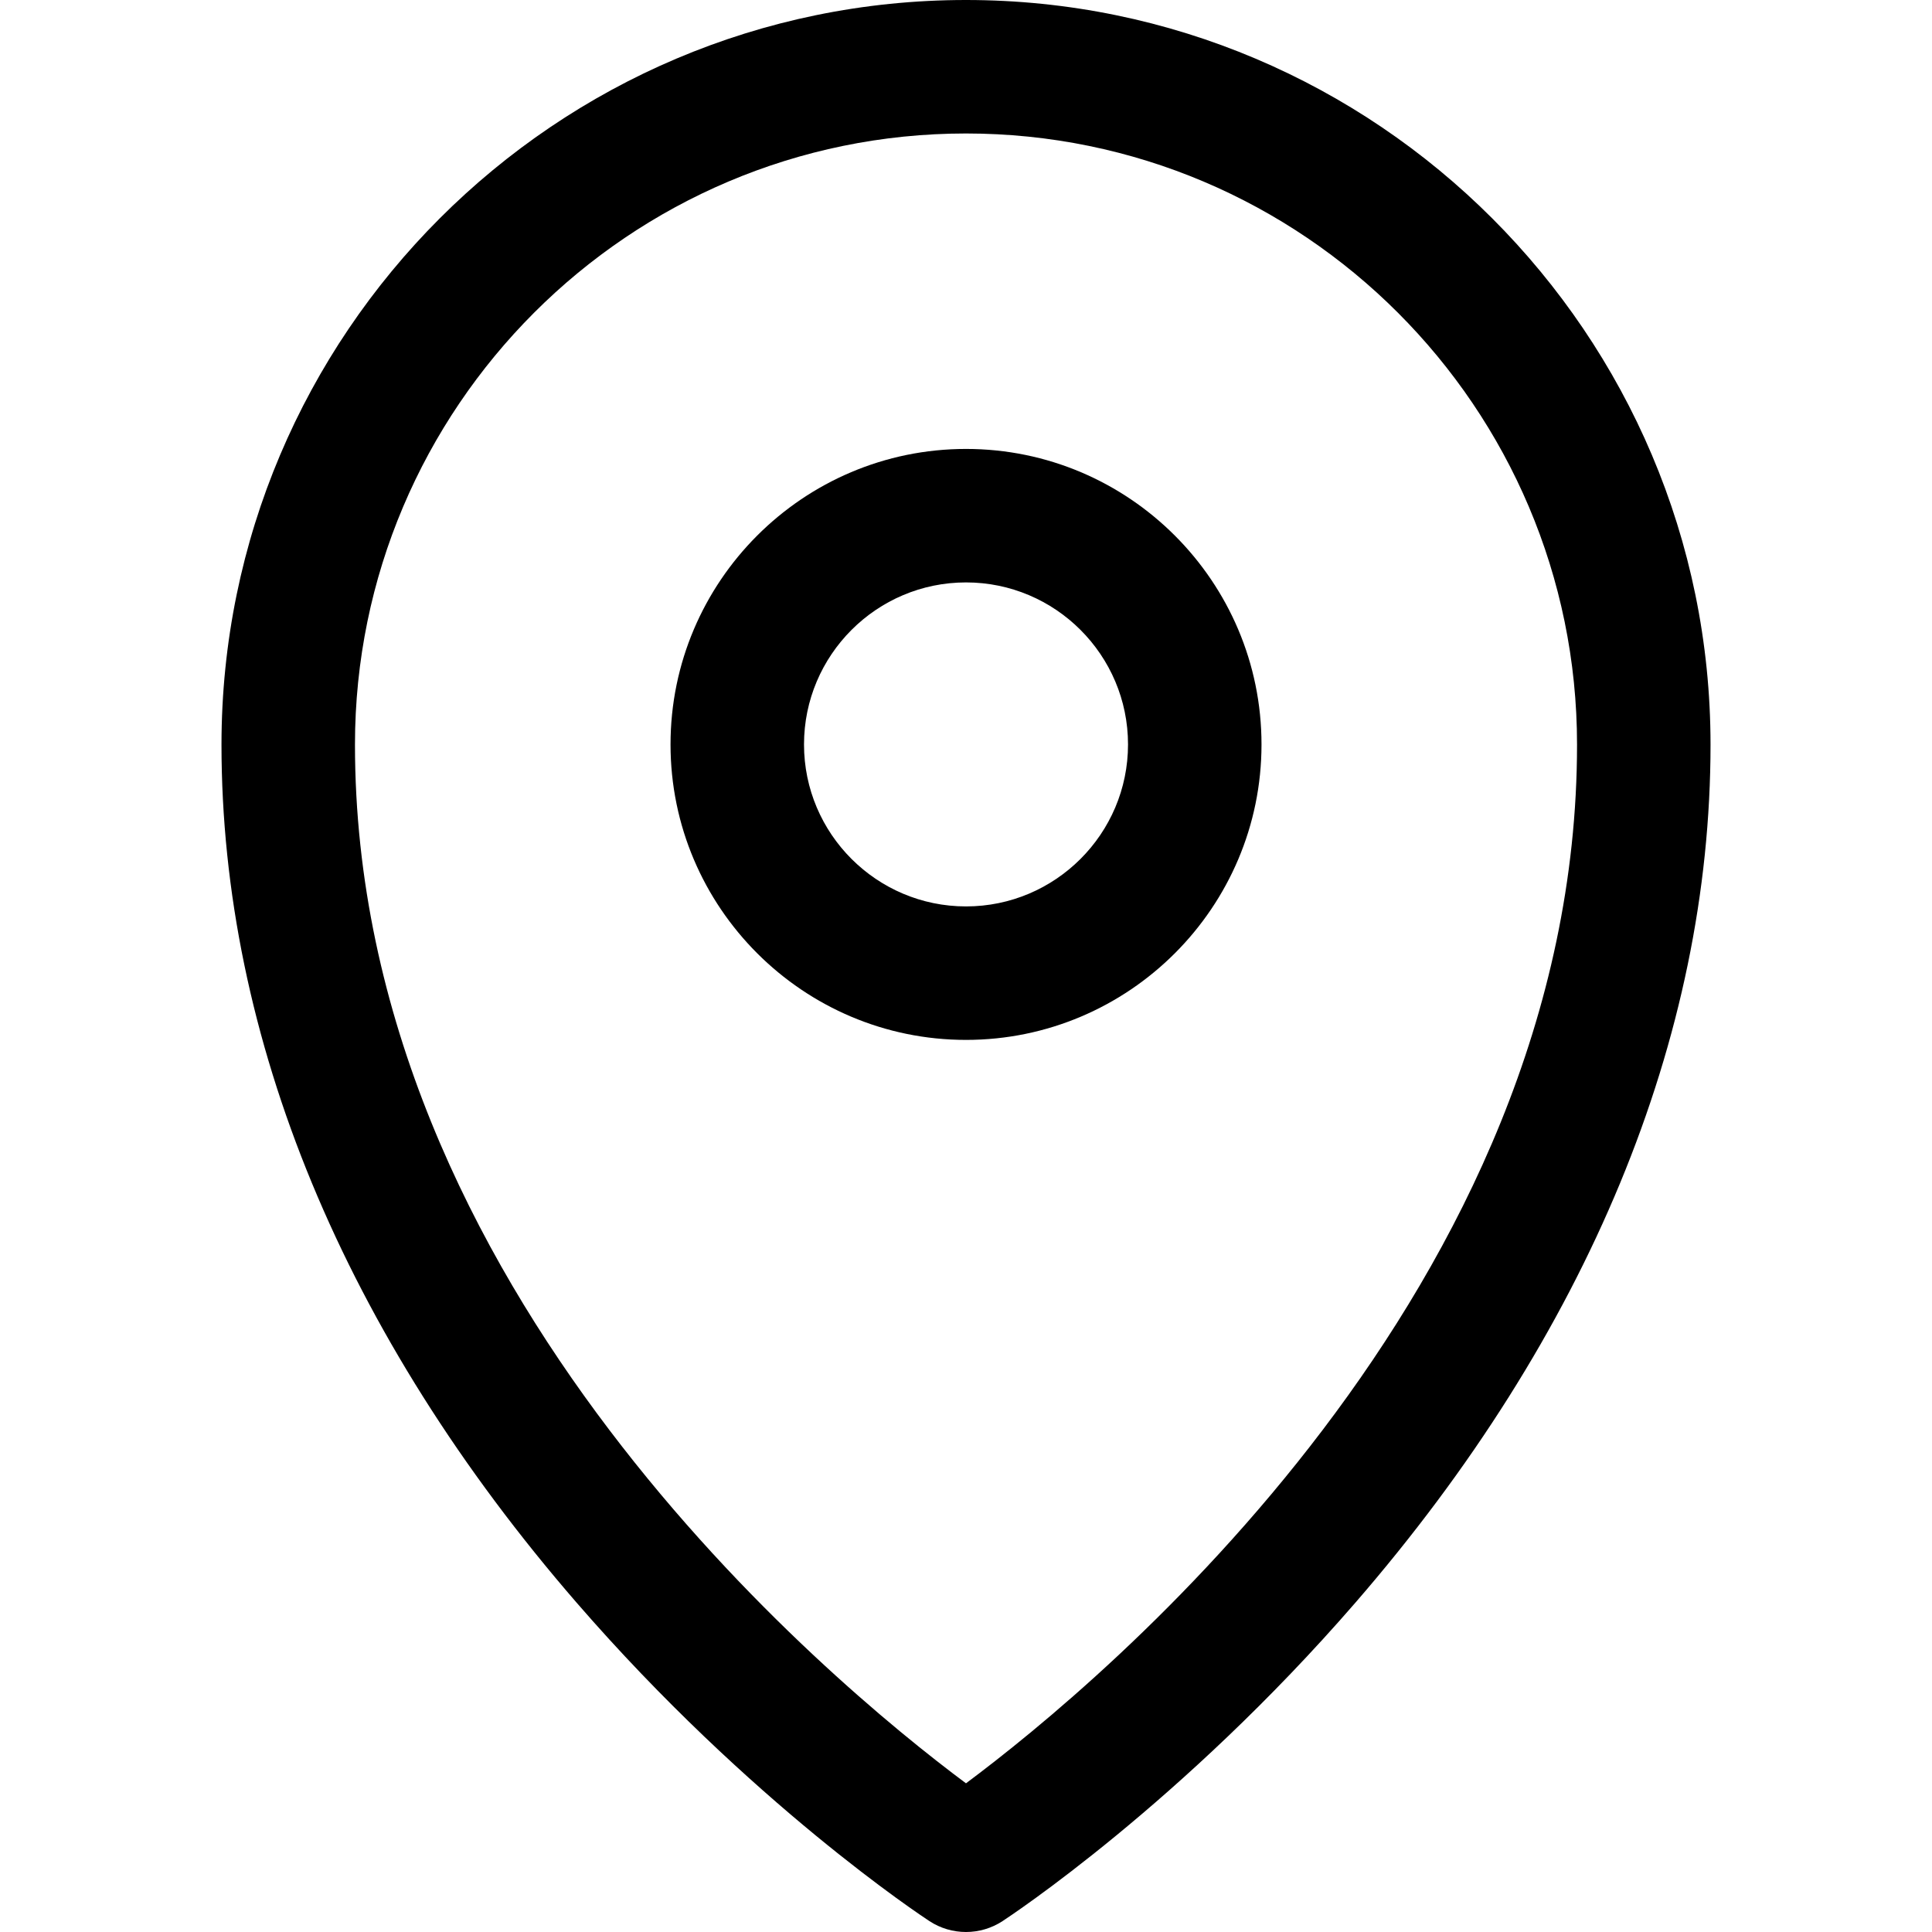 <?xml version="1.0" encoding="iso-8859-1"?>
<!-- Generator: Adobe Illustrator 18.0.0, SVG Export Plug-In . SVG Version: 6.00 Build 0)  -->
<!DOCTYPE svg PUBLIC "-//W3C//DTD SVG 1.1//EN" "http://www.w3.org/Graphics/SVG/1.1/DTD/svg11.dtd">
<svg version="1.1" id="Capa_1" xmlns="http://www.w3.org/2000/svg" xmlns:xlink="http://www.w3.org/1999/xlink" x="0px" y="0px"
	 viewBox="0 0 217.109 217.109" style="enable-background:new 0 0 217.109 217.109;" xml:space="preserve">
<g>
	<path d="M108.552,0C62.42,0,24.89,37.535,24.89,83.672c0,32.967,13.802,66.314,39.914,96.437
		c19.503,22.499,38.831,35.246,39.645,35.778c1.246,0.815,2.675,1.222,4.104,1.222c1.428,0,2.857-0.407,4.104-1.222
		c0.813-0.532,20.144-13.279,39.647-35.777c26.114-30.124,39.917-63.471,39.917-96.438C192.22,37.535,154.686,0,108.552,0z
		 M108.552,200.4C93.165,188.934,39.89,144.806,39.89,83.672C39.89,45.806,70.691,15,108.552,15
		c37.864,0,68.668,30.806,68.668,68.672C177.22,144.806,123.94,188.934,108.552,200.4z"/>
	<path d="M108.557,50.449c-18.31,0-33.206,14.897-33.206,33.209c0,18.307,14.896,33.201,33.206,33.201
		c18.31,0,33.205-14.894,33.205-33.201C141.762,65.347,126.866,50.449,108.557,50.449z M108.557,101.859
		c-10.039,0-18.206-8.165-18.206-18.201c0-10.041,8.167-18.209,18.206-18.209c10.038,0,18.205,8.168,18.205,18.209
		C126.762,93.694,118.595,101.859,108.557,101.859z"/>
</g>
<g>
</g>
<g>
</g>
<g>
</g>
<g>
</g>
<g>
</g>
<g>
</g>
<g>
</g>
<g>
</g>
<g>
</g>
<g>
</g>
<g>
</g>
<g>
</g>
<g>
</g>
<g>
</g>
<g>
</g>
</svg>
